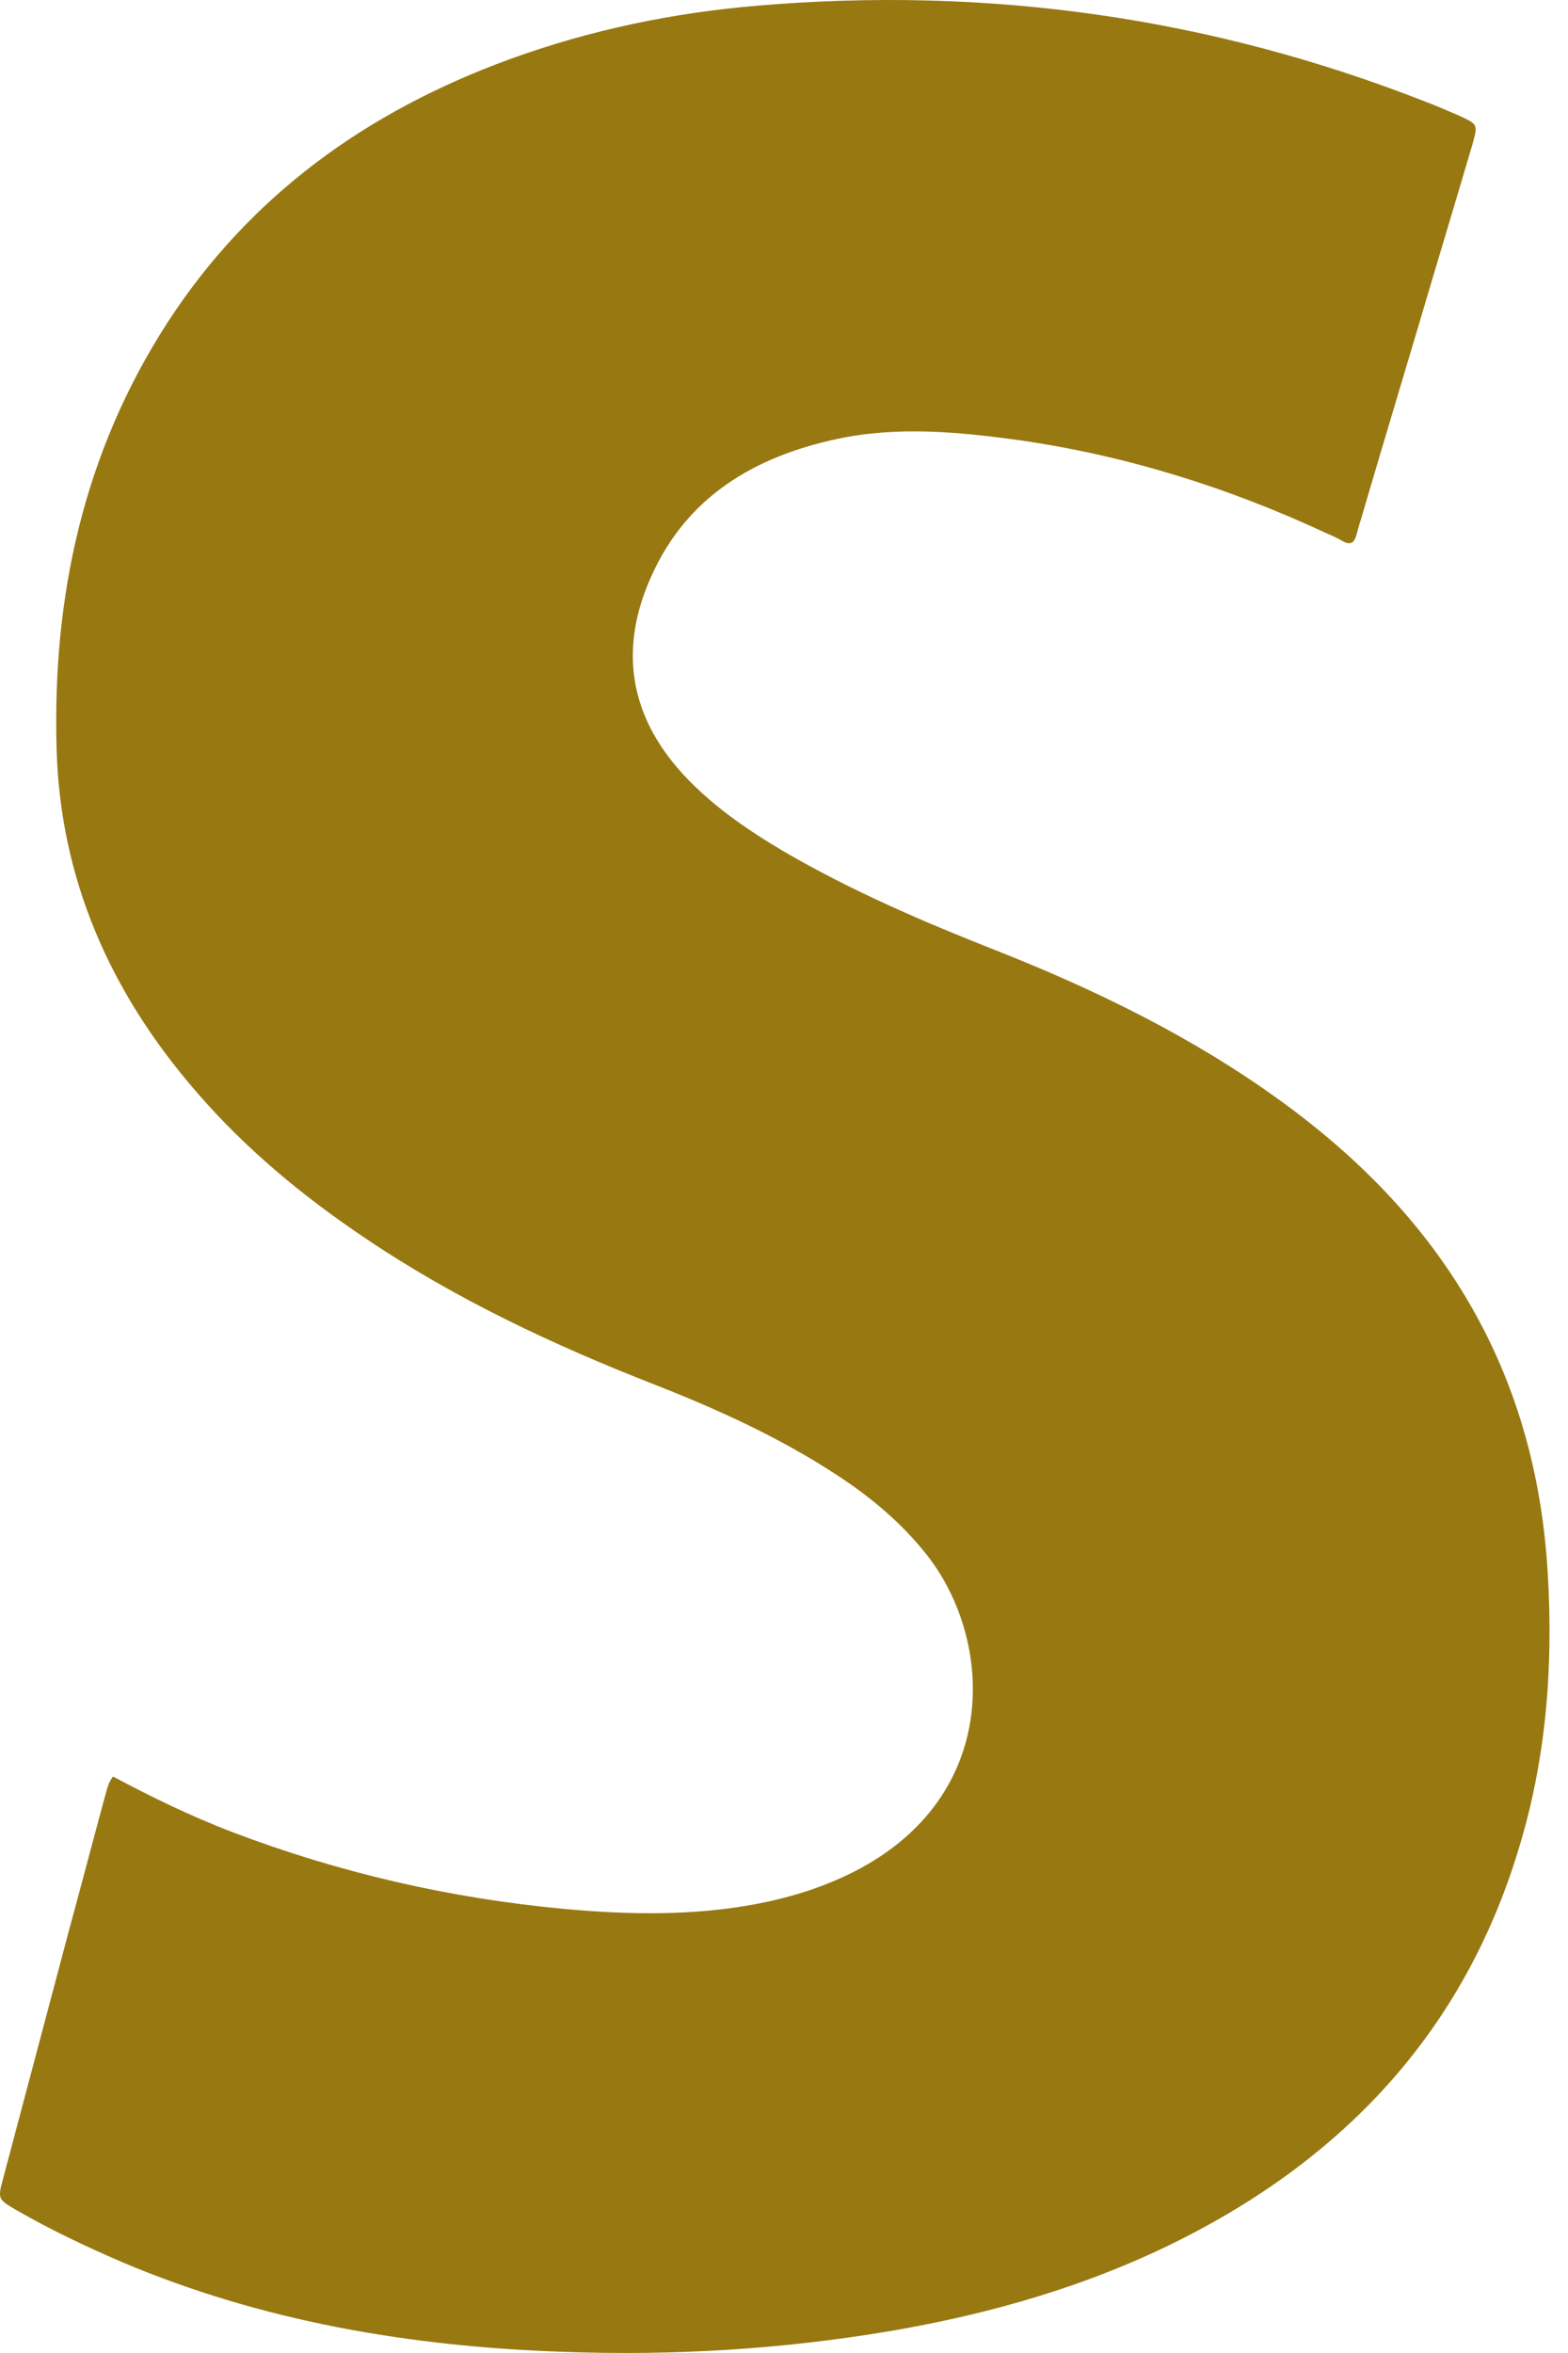 <svg width="22" height="33" viewBox="0 0 22 33" fill="none" xmlns="http://www.w3.org/2000/svg">
<path id="Vector" d="M1.586 24.915C2.131 25.207 2.685 25.473 3.247 25.69C4.755 26.264 6.306 26.622 7.916 26.772C8.827 26.855 9.739 26.872 10.642 26.697C11.111 26.605 11.562 26.464 11.988 26.247C14.041 25.198 13.947 23.025 13.019 21.826C12.661 21.368 12.226 21.002 11.741 20.686C10.94 20.161 10.063 19.762 9.168 19.412C7.762 18.862 6.399 18.221 5.147 17.38C4.252 16.781 3.435 16.106 2.736 15.29C1.543 13.908 0.845 12.326 0.794 10.503C0.734 8.372 1.168 6.357 2.344 4.533C3.503 2.743 5.147 1.561 7.158 0.828C8.282 0.42 9.441 0.179 10.633 0.079C13.871 -0.196 16.989 0.245 20.005 1.428C20.158 1.486 20.311 1.553 20.465 1.619C20.737 1.744 20.737 1.744 20.661 2.019C20.473 2.652 20.286 3.284 20.098 3.909C19.766 5.033 19.425 6.157 19.093 7.289C19.067 7.364 19.05 7.447 19.025 7.522C18.991 7.631 18.931 7.639 18.837 7.589C18.769 7.547 18.693 7.514 18.616 7.481C17.244 6.84 15.805 6.39 14.305 6.174C13.453 6.057 12.593 5.974 11.741 6.157C10.574 6.407 9.637 6.973 9.143 8.072C8.683 9.079 8.819 10.028 9.586 10.861C9.994 11.302 10.48 11.635 11 11.943C11.945 12.493 12.951 12.926 13.964 13.325C15.379 13.883 16.742 14.549 17.969 15.44C19.28 16.39 20.337 17.547 21.001 19.029C21.436 20.003 21.657 21.027 21.717 22.084C21.794 23.4 21.692 24.691 21.3 25.956C20.541 28.445 18.914 30.219 16.58 31.401C15.293 32.051 13.913 32.45 12.491 32.692C10.966 32.95 9.424 33.041 7.882 32.983C5.752 32.908 3.682 32.559 1.714 31.726C1.211 31.509 0.717 31.276 0.24 31.002C-0.033 30.843 -0.033 30.843 0.044 30.552C0.351 29.395 0.657 28.246 0.964 27.088C1.143 26.431 1.313 25.781 1.492 25.123C1.509 25.073 1.518 25.007 1.586 24.915Z" fill="#987811"/>
</svg>
